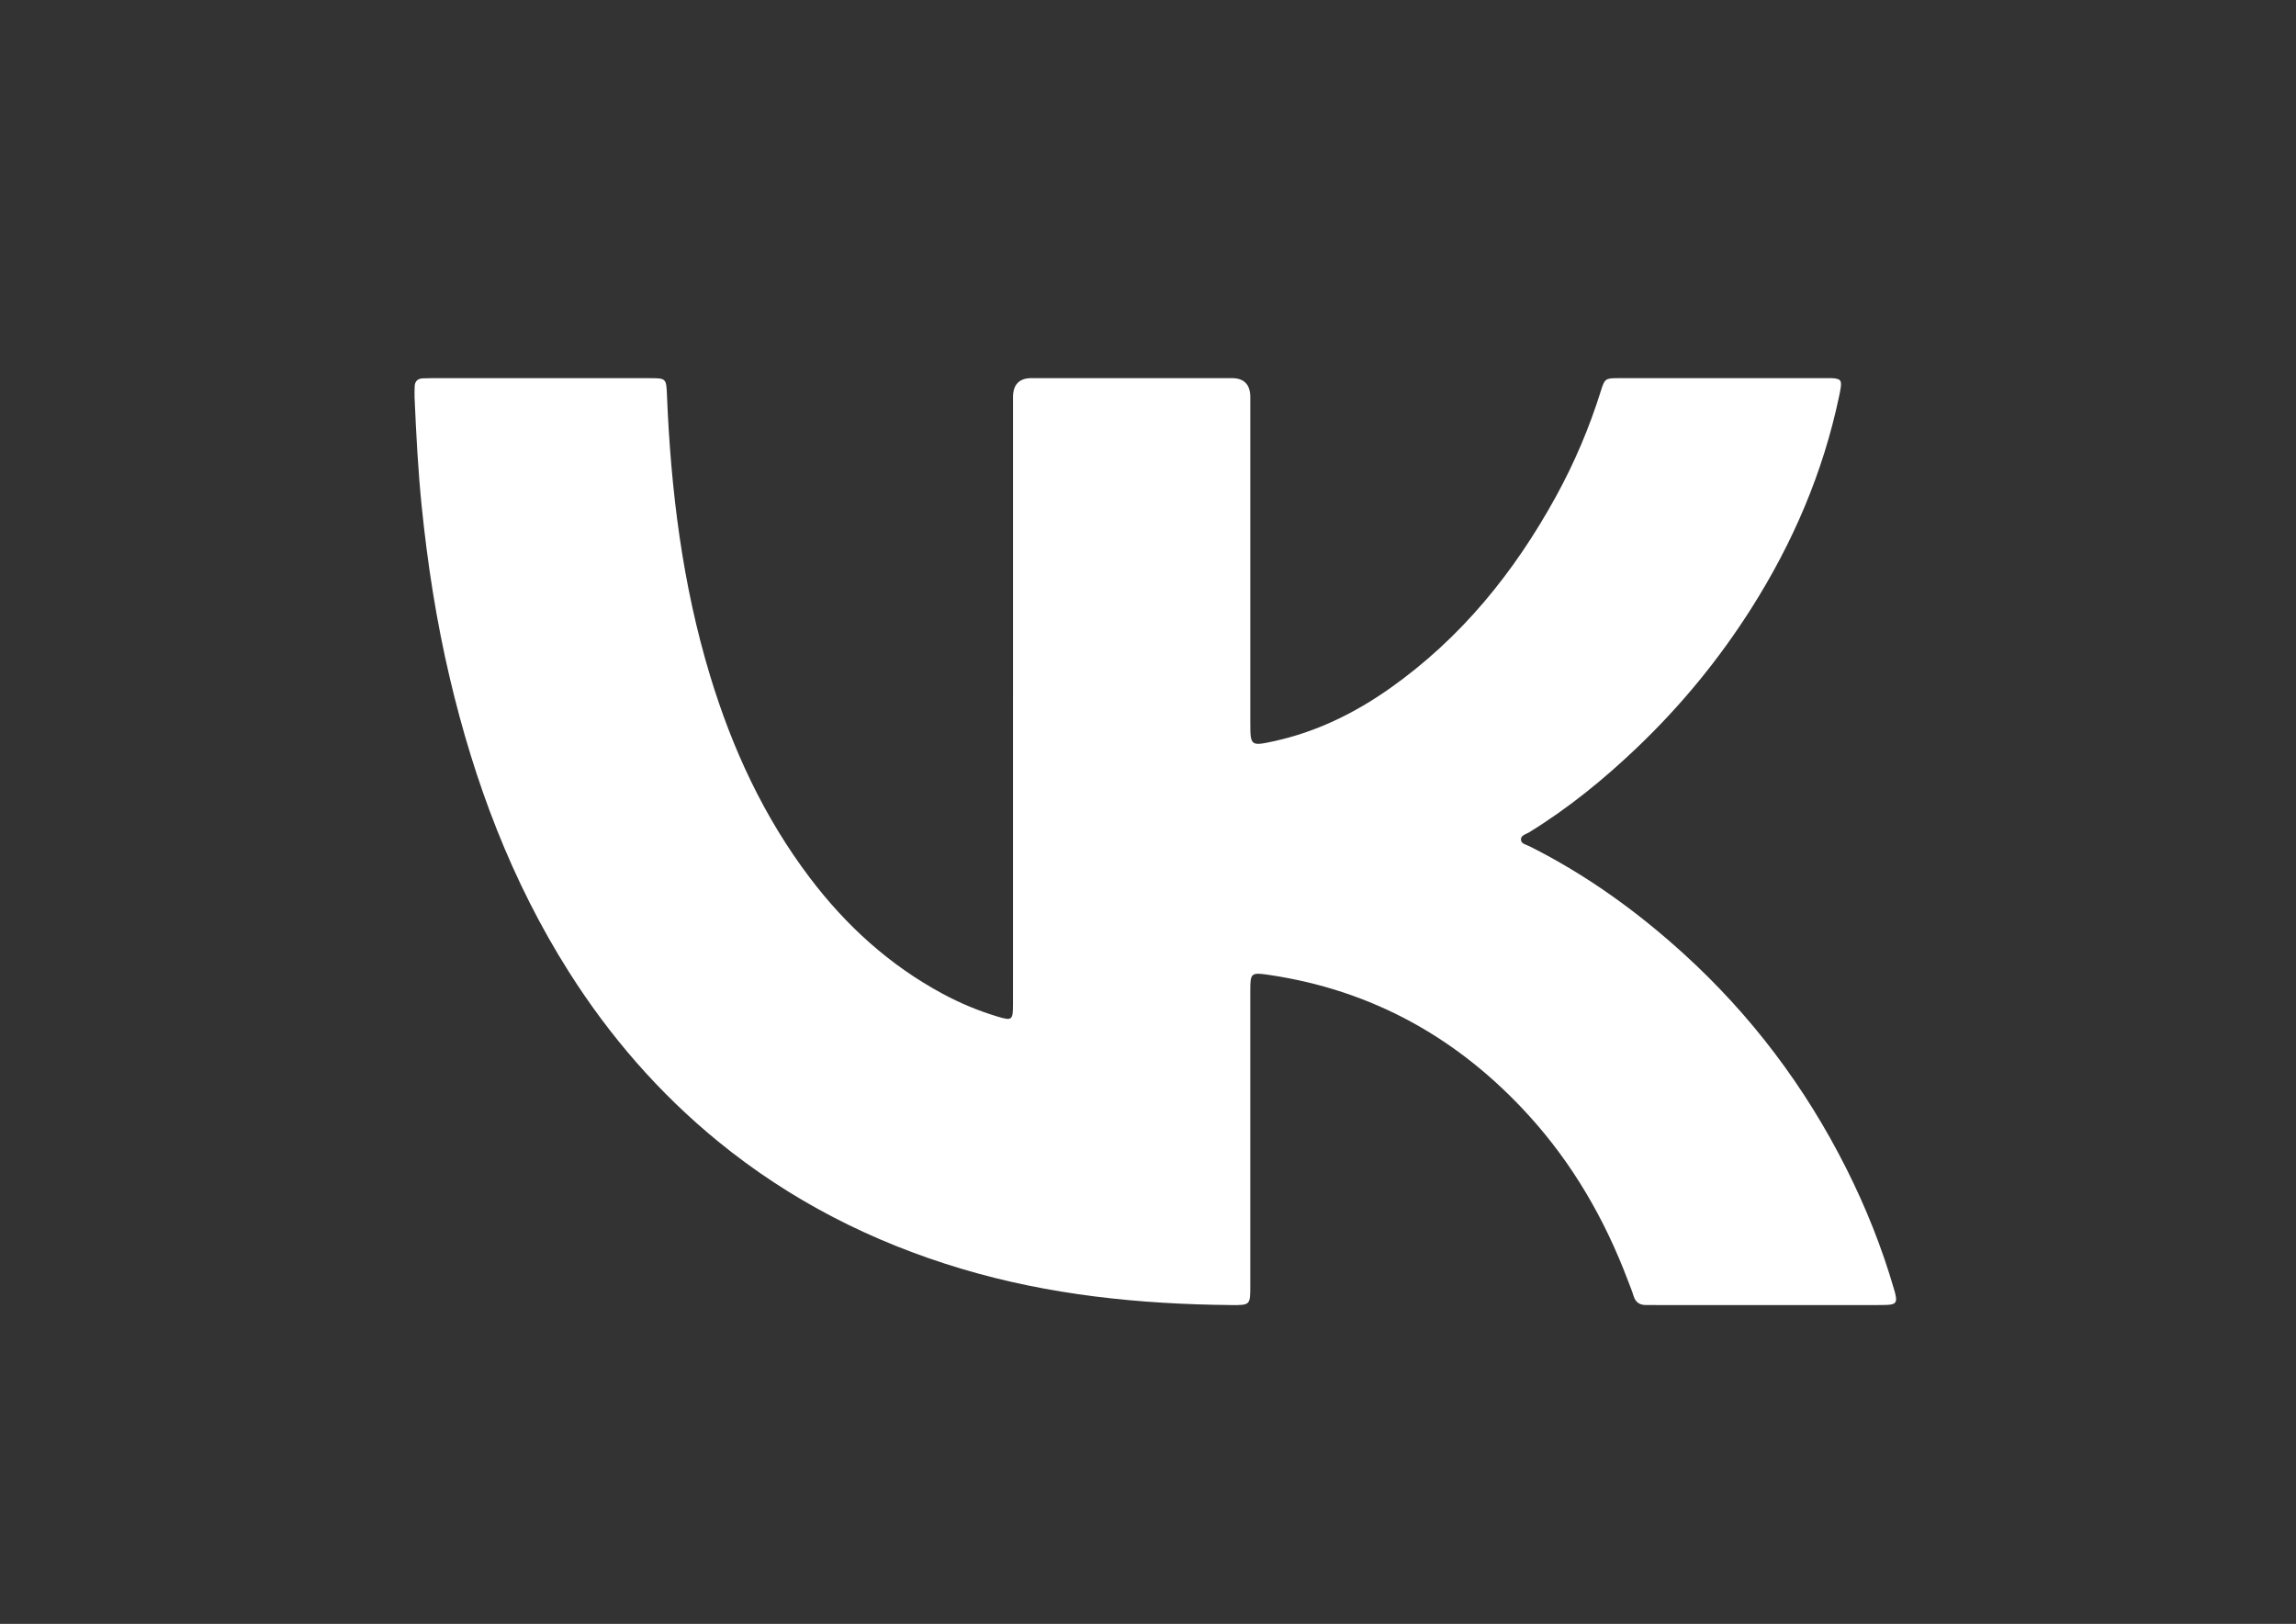 <?xml version="1.0" encoding="UTF-8"?>
<svg id="_Слой_1" data-name="Слой 1" xmlns="http://www.w3.org/2000/svg" viewBox="0 0 1190.55 841.89">
  <rect x="0" y="0" width="1190.55" height="841.89" fill="#333333" stroke="none"/>
  <defs>
    <style>
      .cls-1 {
        fill: #fff;
      }
    </style>
  </defs>
  <path class="cls-1" d="M525.29,362.28c0,33.49,0,66.98,0,100.47,0,19.38,.02,38.76-.01,58.14-.01,7.98-.55,8.4-7.94,6.18-9.94-2.99-19.48-6.96-28.62-11.89-27.47-14.81-50.01-35.29-68.76-60.05-23.92-31.58-40.26-66.95-51.72-104.7-14.36-47.32-20.37-95.94-22.38-145.17-.37-9.15-.29-9.2-9.24-9.2-37.63-.01-75.26,0-112.89,0-1.5,0-3.01,.03-4.51,.1-2.71,.12-4.13,1.57-4.2,4.28-.05,1.88-.13,3.77-.05,5.64,.82,18.79,1.79,37.58,3.68,56.29,3.03,29.97,7.65,59.71,14.56,89.05,12.73,54.03,31.99,105.44,61.84,152.53,21.11,33.31,46.64,62.76,77.21,87.75,37.52,30.67,79.83,52.19,126.16,66.06,45.64,13.66,92.47,18.4,139.88,18.84,10,.09,10.01,0,10.01-9.94,0-50.99,0-101.98,0-152.97,0-9.26,.36-9.64,9.69-8.26,53.73,7.94,98.36,32.9,134.71,72.86,22.81,25.07,39.48,53.96,51.42,85.62,1,2.64,2.09,5.25,2.92,7.95,1.05,3.41,3.29,4.84,6.75,4.72,1.69-.06,3.39,.02,5.08,.02,35.56,0,71.12,0,106.68,0,4.14,0,8.28,.08,12.42-.05,5.16-.16,5.92-1.28,4.66-6.29-.14-.55-.31-1.08-.47-1.63-6.29-21.76-14.67-42.7-24.84-62.91-21.29-42.29-49.32-79.49-84.4-111.35-24.23-22-50.55-40.95-79.86-55.63-1.64-.82-4.14-1.22-4.39-3.16-.33-2.51,2.49-3.01,4.13-4.01,20.46-12.57,38.96-27.65,56.27-44.19,22.68-21.67,42.45-45.77,59.23-72.29,21.43-33.86,37-70.15,45.28-109.45,.35-1.66,.72-3.32,.92-4.99,.39-3.33-.21-4.09-3.37-4.5-.93-.12-1.88-.1-2.82-.1-36.5,0-73-.02-109.5,.01-6.32,0-6.77,.34-8.7,6.54-5.97,19.1-13.75,37.43-23.39,54.96-21.59,39.26-49.19,73.34-86.08,99.35-18.34,12.93-38.18,22.6-60.21,27.4-11.9,2.59-12.12,2.36-12.12-9.62,0-56.26,0-112.51,0-168.77q0-9.85-9.58-9.88c-34.62,0-69.24,0-103.86,0q-9.57,0-9.59,9.87c0,52.12,0,104.23,0,156.35Z"/>
</svg>